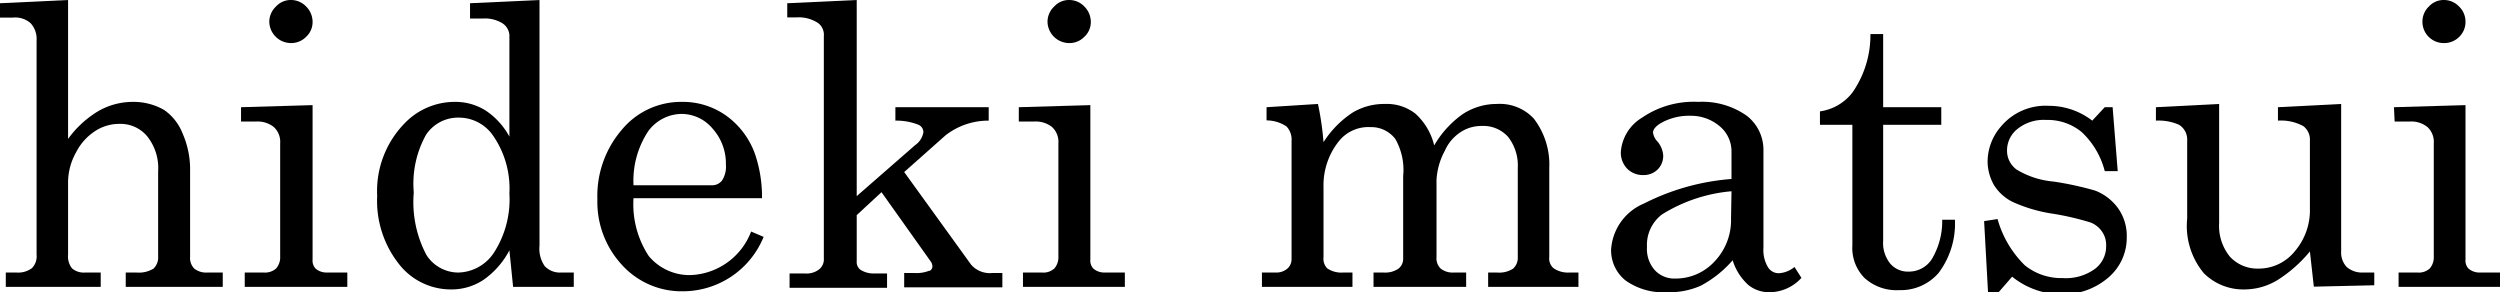<svg xmlns="http://www.w3.org/2000/svg" viewBox="0 0 107.97 12.62"><g id="レイヤー_2" data-name="レイヤー 2"><g id="レイヤー_1-2" data-name="レイヤー 1"><path d="M0,.14,2.94,0V6A4.4,4.4,0,0,1,4.26,4.79,3,3,0,0,1,5.75,4.4a2.65,2.65,0,0,1,1.34.35,2.21,2.21,0,0,1,.79,1A3.87,3.87,0,0,1,8.21,7.4v3.69a.65.65,0,0,0,.18.51.83.83,0,0,0,.57.17h.66v.62H5.43v-.62H5.9a1.2,1.2,0,0,0,.73-.17.66.66,0,0,0,.2-.51V7.4a2.2,2.2,0,0,0-.47-1.51,1.5,1.5,0,0,0-1.19-.54,1.9,1.9,0,0,0-1.06.31,2.38,2.38,0,0,0-.83.93,2.65,2.65,0,0,0-.34,1.32V11a.83.83,0,0,0,.17.59.78.78,0,0,0,.57.18h.67v.62H.25v-.62H.71a1,1,0,0,0,.67-.19.73.73,0,0,0,.2-.58V1.75A1,1,0,0,0,1.32,1,1,1,0,0,0,.56.76H0Z"/><path d="M10.41,4.63l3.09-.09v6.67a.5.5,0,0,0,.13.39.72.72,0,0,0,.48.17H15v.62H10.57v-.62h.82a.72.72,0,0,0,.54-.18.74.74,0,0,0,.17-.52V6.19a.87.87,0,0,0-.27-.7,1.12,1.12,0,0,0-.78-.24h-.64ZM12.56,0a.9.9,0,0,1,.66.28.94.94,0,0,1,.28.66.86.86,0,0,1-.28.65.89.89,0,0,1-.65.27.94.94,0,0,1-.94-.92.91.91,0,0,1,.29-.66A.86.86,0,0,1,12.56,0Z"/><path d="M20.3.14l3-.14V10.62a1.31,1.31,0,0,0,.23.88.91.91,0,0,0,.71.27h.54v.62H22.16L22,10.81a3.58,3.58,0,0,1-1.11,1.27,2.49,2.49,0,0,1-1.42.42,2.84,2.84,0,0,1-2.25-1.11,4.4,4.4,0,0,1-.93-2.93,4.18,4.18,0,0,1,1.19-3.14,3,3,0,0,1,2.15-.92,2.46,2.46,0,0,1,1.34.37A3.16,3.16,0,0,1,22,5.9V1.51A.66.66,0,0,0,21.69,1a1.44,1.44,0,0,0-.84-.2H20.3Zm-.48,4.94a1.66,1.66,0,0,0-1.42.74,4.34,4.34,0,0,0-.53,2.49A4.89,4.89,0,0,0,18.41,11a1.63,1.63,0,0,0,1.38.77,1.89,1.89,0,0,0,1.55-.87A4.25,4.25,0,0,0,22,8.35a4,4,0,0,0-.69-2.47A1.79,1.79,0,0,0,19.82,5.08Z"/><path d="M32.91,8.56H27.36a4.07,4.07,0,0,0,.66,2.5,2.29,2.29,0,0,0,1.81.82A2.92,2.92,0,0,0,32.44,10l.54.23a3.77,3.77,0,0,1-3.49,2.35,3.47,3.47,0,0,1-2.62-1.13A4,4,0,0,1,25.8,8.61a4.38,4.38,0,0,1,1.05-3A3.32,3.32,0,0,1,29.43,4.4,3.23,3.23,0,0,1,31.37,5a3.48,3.48,0,0,1,1.24,1.66A5.77,5.77,0,0,1,32.91,8.56ZM27.36,8h3.36a.54.54,0,0,0,.46-.2,1.09,1.09,0,0,0,.17-.69,2.25,2.25,0,0,0-.57-1.55,1.75,1.75,0,0,0-1.33-.64A1.81,1.81,0,0,0,28,5.66,3.88,3.88,0,0,0,27.36,8Z"/><path d="M34,.14,37,0V8.47l2.52-2.2a.85.85,0,0,0,.36-.56.35.35,0,0,0-.21-.32,2.57,2.57,0,0,0-1-.18V4.63H42.7v.58a3,3,0,0,0-1.87.64L39.05,7.43l2.89,4a1.07,1.07,0,0,0,.92.36h.43v.62H39.05v-.62h.42a1.5,1.5,0,0,0,.64-.09c.1,0,.16-.12.16-.19a.4.4,0,0,0-.09-.24L38.07,8.3,37,9.29v2a.41.41,0,0,0,.16.36,1.07,1.07,0,0,0,.62.16h.53v.62H34.1v-.62h.67a.87.87,0,0,0,.61-.18.55.55,0,0,0,.2-.46V1.56A.64.64,0,0,0,35.34,1a1.53,1.53,0,0,0-.93-.25H34Z"/><path d="M44,4.63l3.09-.09v6.67a.5.5,0,0,0,.13.39.72.72,0,0,0,.48.17h.88v.62H44.18v-.62H45a.7.7,0,0,0,.54-.18.74.74,0,0,0,.17-.52V6.19a.87.87,0,0,0-.27-.7,1.12,1.12,0,0,0-.78-.24H44ZM46.17,0a.9.9,0,0,1,.66.28.94.94,0,0,1,.28.66.86.86,0,0,1-.28.65.89.89,0,0,1-.65.27.94.94,0,0,1-.94-.92.91.91,0,0,1,.29-.66A.86.86,0,0,1,46.17,0Z"/><path d="M54.7,4.63l2.22-.14a12.63,12.63,0,0,1,.24,1.65,4.26,4.26,0,0,1,1.26-1.28,2.65,2.65,0,0,1,1.39-.37,2,2,0,0,1,1.32.42,2.7,2.7,0,0,1,.81,1.37,4.29,4.29,0,0,1,1.23-1.35,2.67,2.67,0,0,1,1.48-.44,2,2,0,0,1,1.59.63,3.25,3.25,0,0,1,.67,2.13V11.1a.55.55,0,0,0,.18.48,1.09,1.09,0,0,0,.69.19h.39v.62h-3.9v-.62h.38a1.1,1.1,0,0,0,.7-.17.63.63,0,0,0,.2-.5V7.25a2,2,0,0,0-.42-1.34A1.43,1.43,0,0,0,64,5.44a1.62,1.62,0,0,0-.94.28,1.85,1.85,0,0,0-.66.79,3,3,0,0,0-.36,1.25V11.1a.62.62,0,0,0,.18.5.84.84,0,0,0,.57.17h.53v.62h-4v-.62h.45a1,1,0,0,0,.63-.17.53.53,0,0,0,.2-.42V7.6A2.69,2.69,0,0,0,60.26,6a1.31,1.31,0,0,0-1.08-.51,1.63,1.63,0,0,0-1.35.6,3.05,3.05,0,0,0-.67,2V11.1a.6.6,0,0,0,.16.49,1.09,1.09,0,0,0,.69.18h.4v.62H54.5v-.62h.59a.73.73,0,0,0,.51-.17.54.54,0,0,0,.18-.42V6.09a.82.82,0,0,0-.22-.63,1.55,1.55,0,0,0-.86-.26Z"/><path d="M77.5,11.53l.3.47a1.87,1.87,0,0,1-1.35.62,1.42,1.42,0,0,1-.94-.31,2.38,2.38,0,0,1-.68-1.07,4.79,4.79,0,0,1-1.38,1.1,3.32,3.32,0,0,1-1.43.28,2.82,2.82,0,0,1-1.82-.51,1.67,1.67,0,0,1-.62-1.32,2.31,2.31,0,0,1,1.42-2,10,10,0,0,1,3.78-1.06V6.54a1.41,1.41,0,0,0-.5-1.08A1.92,1.92,0,0,0,73,5a2.45,2.45,0,0,0-1.24.3c-.25.14-.37.29-.37.43a.71.71,0,0,0,.2.39,1.05,1.05,0,0,1,.24.59.82.82,0,0,1-.24.61.85.85,0,0,1-.63.24.94.94,0,0,1-.69-.28A1,1,0,0,1,70,6.57a1.89,1.89,0,0,1,.92-1.49,3.94,3.94,0,0,1,2.42-.68A3.33,3.33,0,0,1,75.44,5a1.86,1.86,0,0,1,.72,1.47V10.7a1.43,1.43,0,0,0,.19.83.54.54,0,0,0,.47.27A1.16,1.16,0,0,0,77.5,11.53ZM74.78,8.26a6.77,6.77,0,0,0-3,1,1.65,1.65,0,0,0-.65,1.41,1.37,1.37,0,0,0,.34,1,1.15,1.15,0,0,0,.88.36,2.28,2.28,0,0,0,1.7-.74,2.58,2.58,0,0,0,.71-1.86Z"/><path d="M80.78,1.47h.55V4.63h2.51v.76H81.33v5a1.42,1.42,0,0,0,.31,1,1,1,0,0,0,.78.34,1.18,1.18,0,0,0,1-.52,3.2,3.2,0,0,0,.46-1.72h.55a3.55,3.55,0,0,1-.7,2.29,2.15,2.15,0,0,1-1.7.75,2.06,2.06,0,0,1-1.5-.52A1.84,1.84,0,0,1,80,10.6V5.39H78.6V4.81A2.14,2.14,0,0,0,80,4,4.34,4.34,0,0,0,80.78,1.47Z"/><path d="M86.27,9.46a4.49,4.49,0,0,0,1.18,2,2.52,2.52,0,0,0,1.64.55,2.13,2.13,0,0,0,1.39-.4,1.22,1.22,0,0,0,.48-1,1,1,0,0,0-.18-.61,1.06,1.06,0,0,0-.49-.39,11.86,11.86,0,0,0-1.63-.38,6.5,6.5,0,0,1-1.76-.52A2,2,0,0,1,86.12,8a2.11,2.11,0,0,1-.28-1,2.33,2.33,0,0,1,.58-1.54,2.51,2.51,0,0,1,2.06-.89,3.07,3.07,0,0,1,1.88.64l.54-.58h.34l.22,2.76H90.9a3.49,3.49,0,0,0-1-1.69,2.32,2.32,0,0,0-1.54-.52,1.8,1.8,0,0,0-1.23.39,1.18,1.18,0,0,0-.45.94,1,1,0,0,0,.41.81,3.66,3.66,0,0,0,1.59.52,13.73,13.73,0,0,1,1.8.39,2.19,2.19,0,0,1,1,.77,2.07,2.07,0,0,1,.37,1.26,2.25,2.25,0,0,1-.81,1.74,3,3,0,0,1-2,.71,3.42,3.42,0,0,1-2.14-.76l-.6.69h-.44l-.17-3.09Z"/><path d="M95.84,4.49V9.63a2.1,2.1,0,0,0,.47,1.46,1.61,1.61,0,0,0,1.23.51,2,2,0,0,0,1.57-.75A2.72,2.72,0,0,0,99.76,9V6.07a.73.73,0,0,0-.28-.62,2,2,0,0,0-1.1-.24V4.63l2.73-.14v6.37a.9.9,0,0,0,.24.67,1,1,0,0,0,.7.24h.49v.55l-2.61.06-.17-1.52a5.91,5.91,0,0,1-1.39,1.23,2.76,2.76,0,0,1-1.43.41,2.41,2.41,0,0,1-1.76-.7,3.19,3.19,0,0,1-.72-2.36V6.07a.75.75,0,0,0-.35-.68,2.18,2.18,0,0,0-1-.18V4.63Z"/><path d="M103.39,4.63l3.09-.09v6.67a.5.5,0,0,0,.13.39.72.72,0,0,0,.48.17H108v.62h-4.41v-.62h.82a.69.69,0,0,0,.53-.18.74.74,0,0,0,.17-.52V6.19a.87.87,0,0,0-.27-.7,1.1,1.1,0,0,0-.78-.24h-.64ZM105.54,0a.9.9,0,0,1,.66.28.9.9,0,0,1,.28.66.89.89,0,0,1-.27.65.91.91,0,0,1-.66.27.92.92,0,0,1-.93-.92.9.9,0,0,1,.28-.66A.86.86,0,0,1,105.54,0Z"/></g></g></svg>